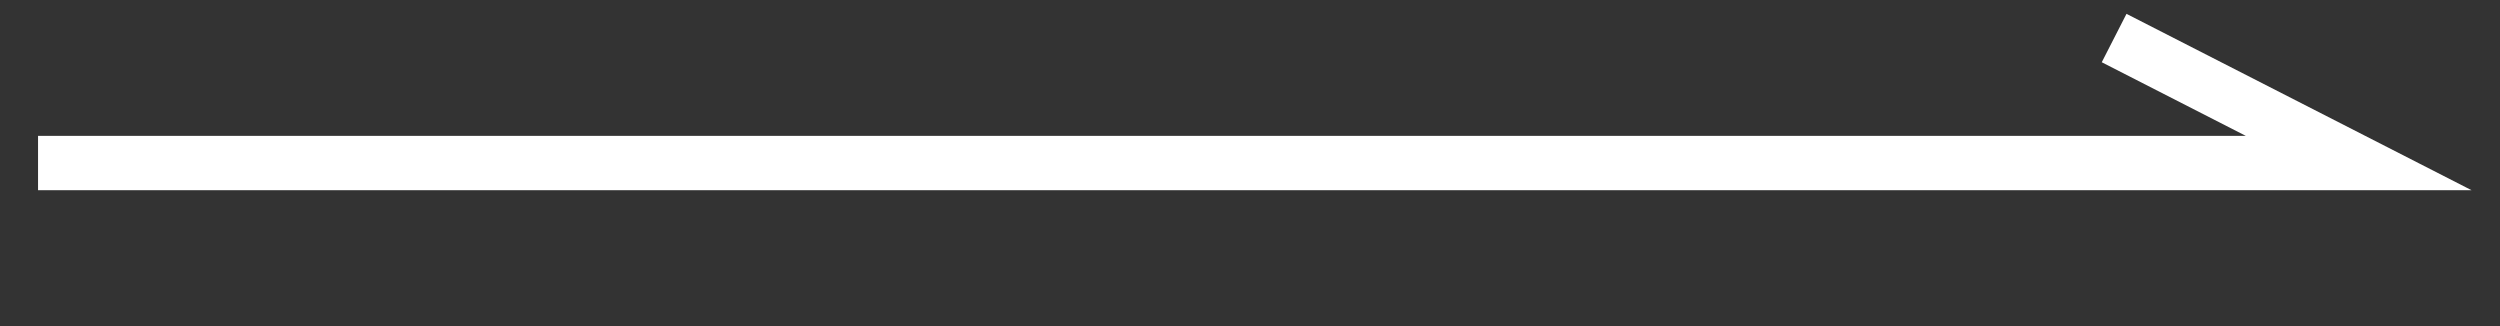 <svg xmlns="http://www.w3.org/2000/svg" width="46" height="6"><rect width="100%" height="100%" fill="#333333" stroke="none"/><path fill="none" stroke="#fff" stroke-miterlimit="10" d="M.7 3h42.7L38.9.7"/><path fill="none" d="M0 0h46v6H0z"/></svg>